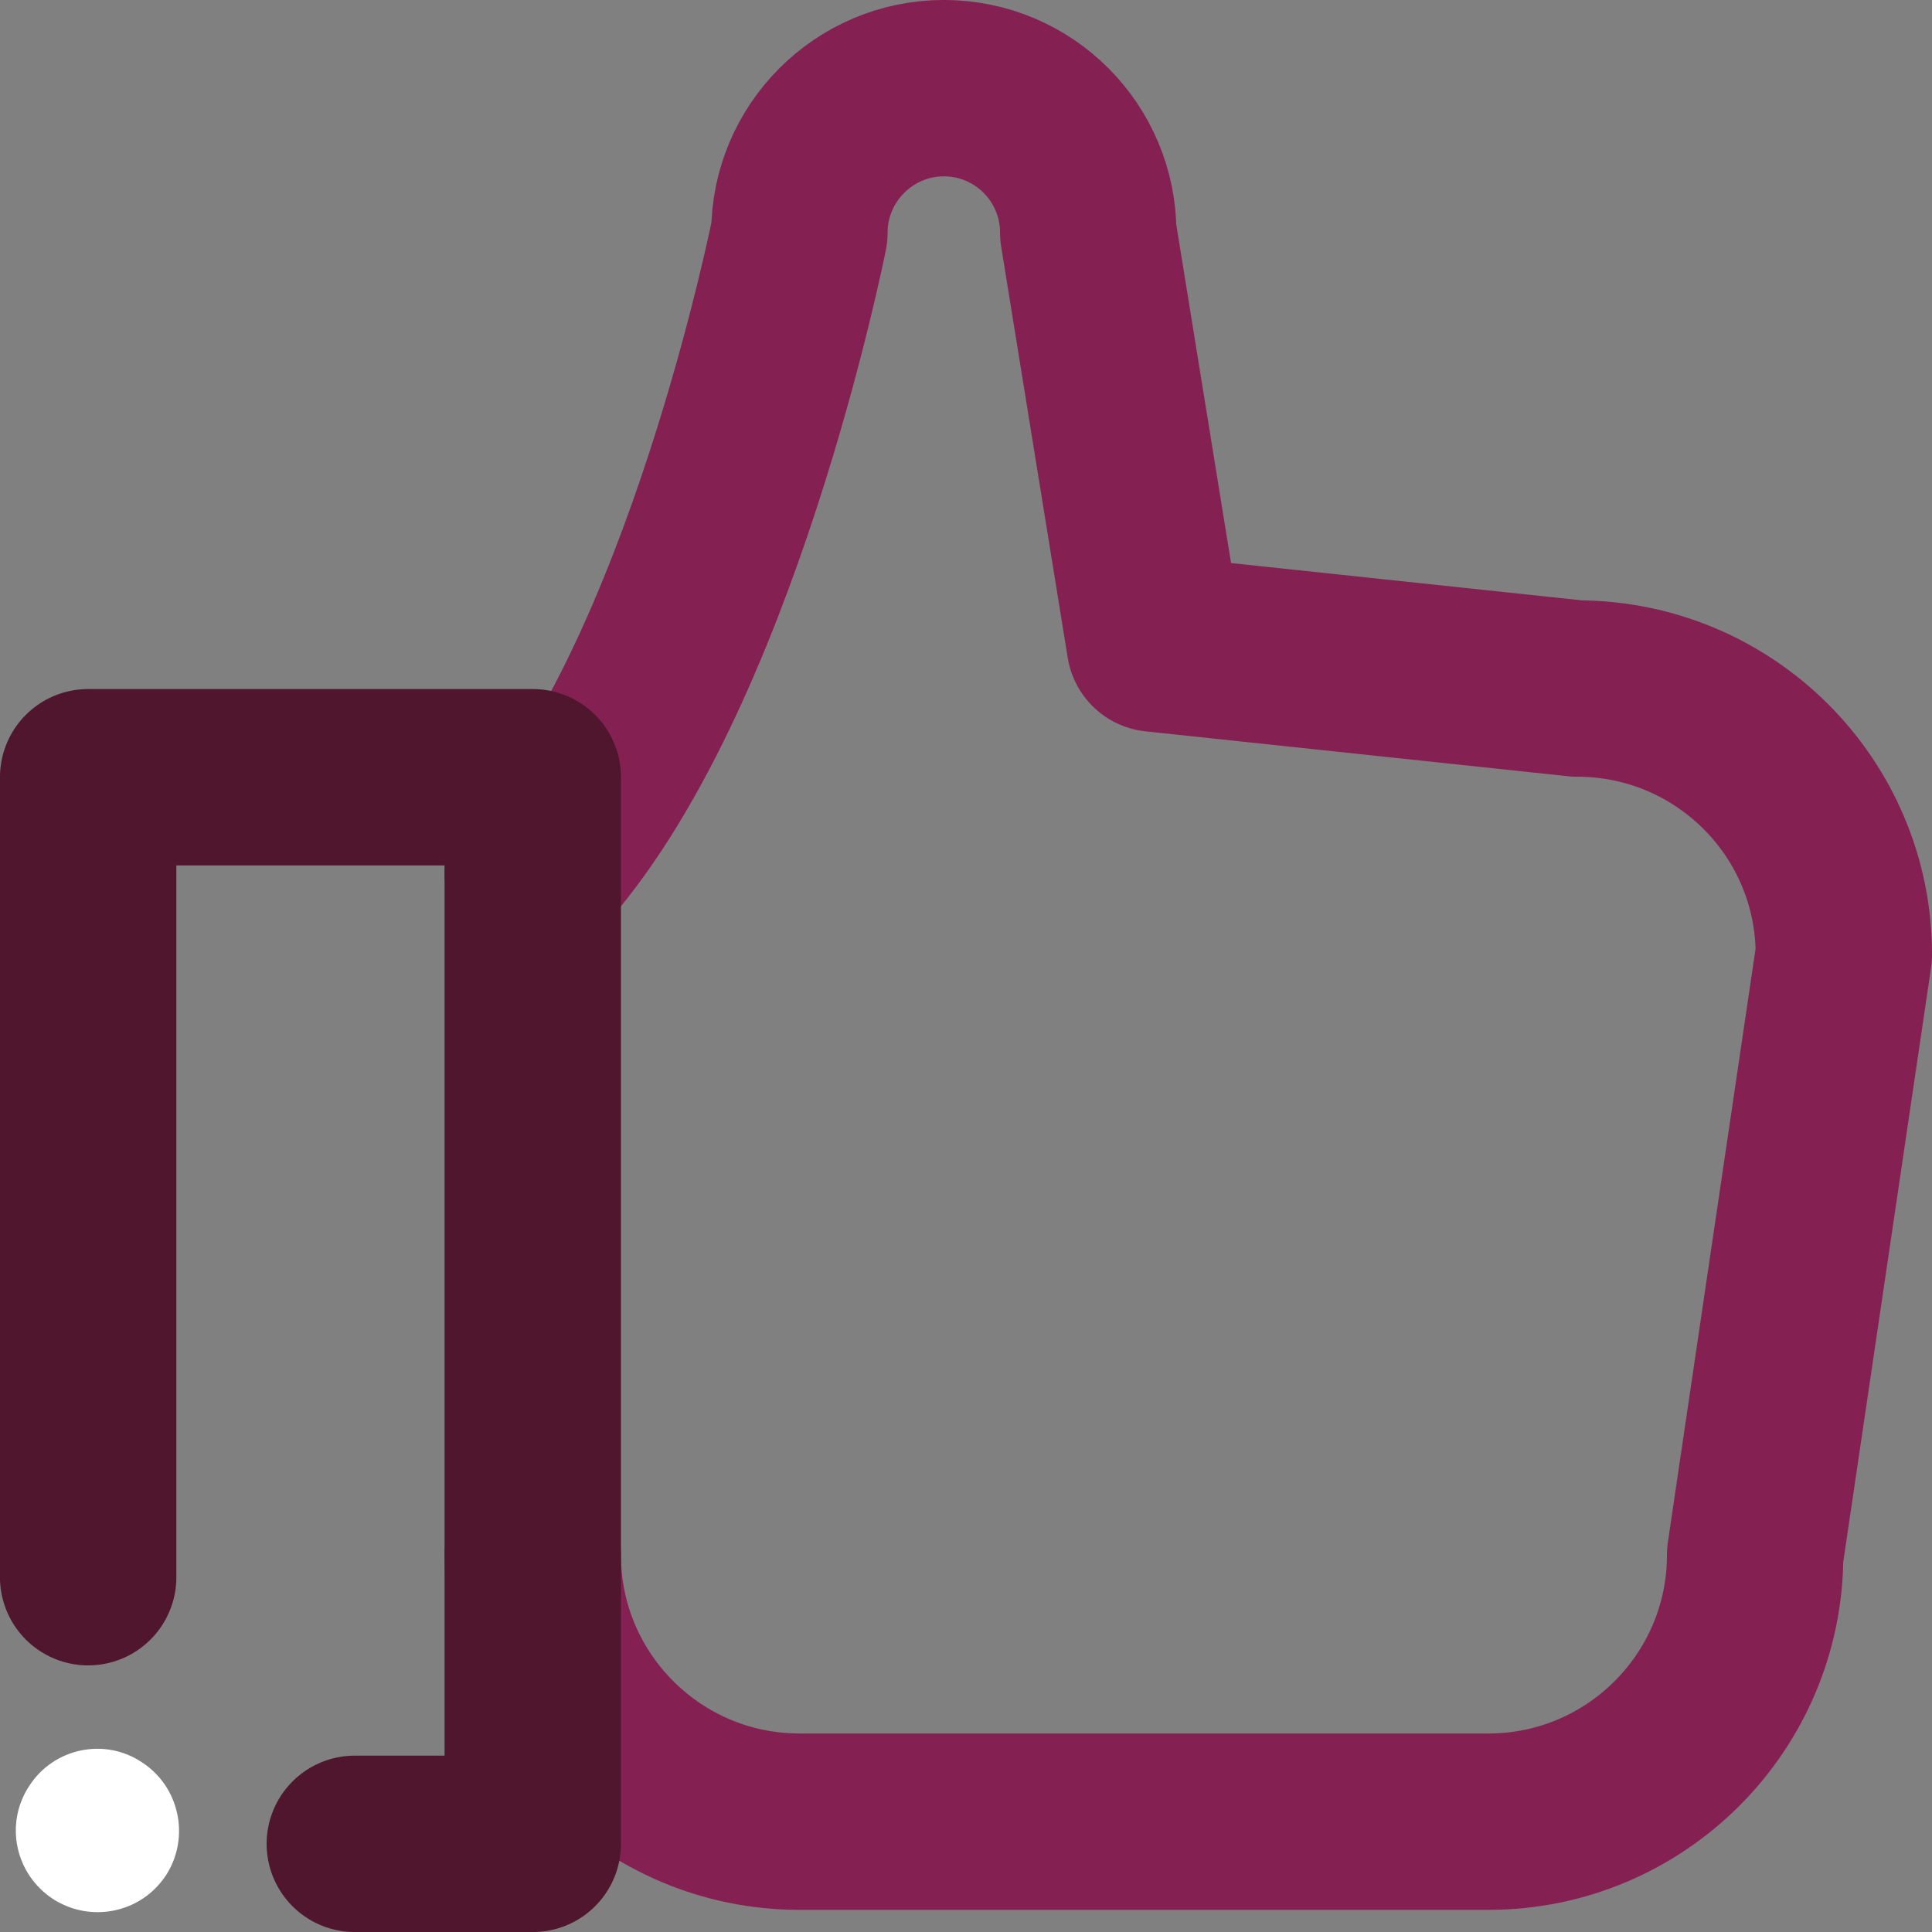 <?xml version="1.0" encoding="UTF-8"?>
<!DOCTYPE svg PUBLIC "-//W3C//DTD SVG 1.1//EN" "http://www.w3.org/Graphics/SVG/1.1/DTD/svg11.dtd">
<!-- Creator: CorelDRAW X7 -->
<svg xmlns="http://www.w3.org/2000/svg" xml:space="preserve" width="260px" height="260px" version="1.1" style="shape-rendering:geometricPrecision; text-rendering:geometricPrecision; image-rendering:optimizeQuality; fill-rule:evenodd; clip-rule:evenodd"
viewBox="0 0 3572 3572"
 xmlns:xlink="http://www.w3.org/1999/xlink">
 <rect x="0" y="0" width="3572" height="3572" fill="#808080" stroke="none"/>
 <defs>
  <style type="text/css">
   <![CDATA[
    .str1 {stroke:#4F162D;stroke-width:326.111;stroke-linecap:round;stroke-linejoin:round}
    .str0 {stroke:#852152;stroke-width:326.111;stroke-linecap:round;stroke-linejoin:round}
    .fil0 {fill:none}
    .fil1 {fill:white}
   ]]>
  </style>
 </defs>
 <g id="Warstwa_x0020_1">
  <path class="fil0 str0" d="M985 2875c0,272 221,493 493,493l1274 0c272,0 493,-221 493,-493l164 -1110c0,-272 -221,-492 -493,-492l-781 -83 -123 -760c0,-147 -119,-267 -267,-267 -147,0 -267,120 -267,267 0,0 -164,829 -493,1185"/>
  <polyline class="fil0 str1" points="163,2916 163,1437 985,1437 985,3409 656,3409 "/>
  <path class="fil1" d="M54 3302c45,-70 139,-90 208,-44 70,45 90,139 45,209 -46,70 -139,89 -209,44 -70,-46 -90,-139 -44,-209z"/>
 </g>
</svg>
